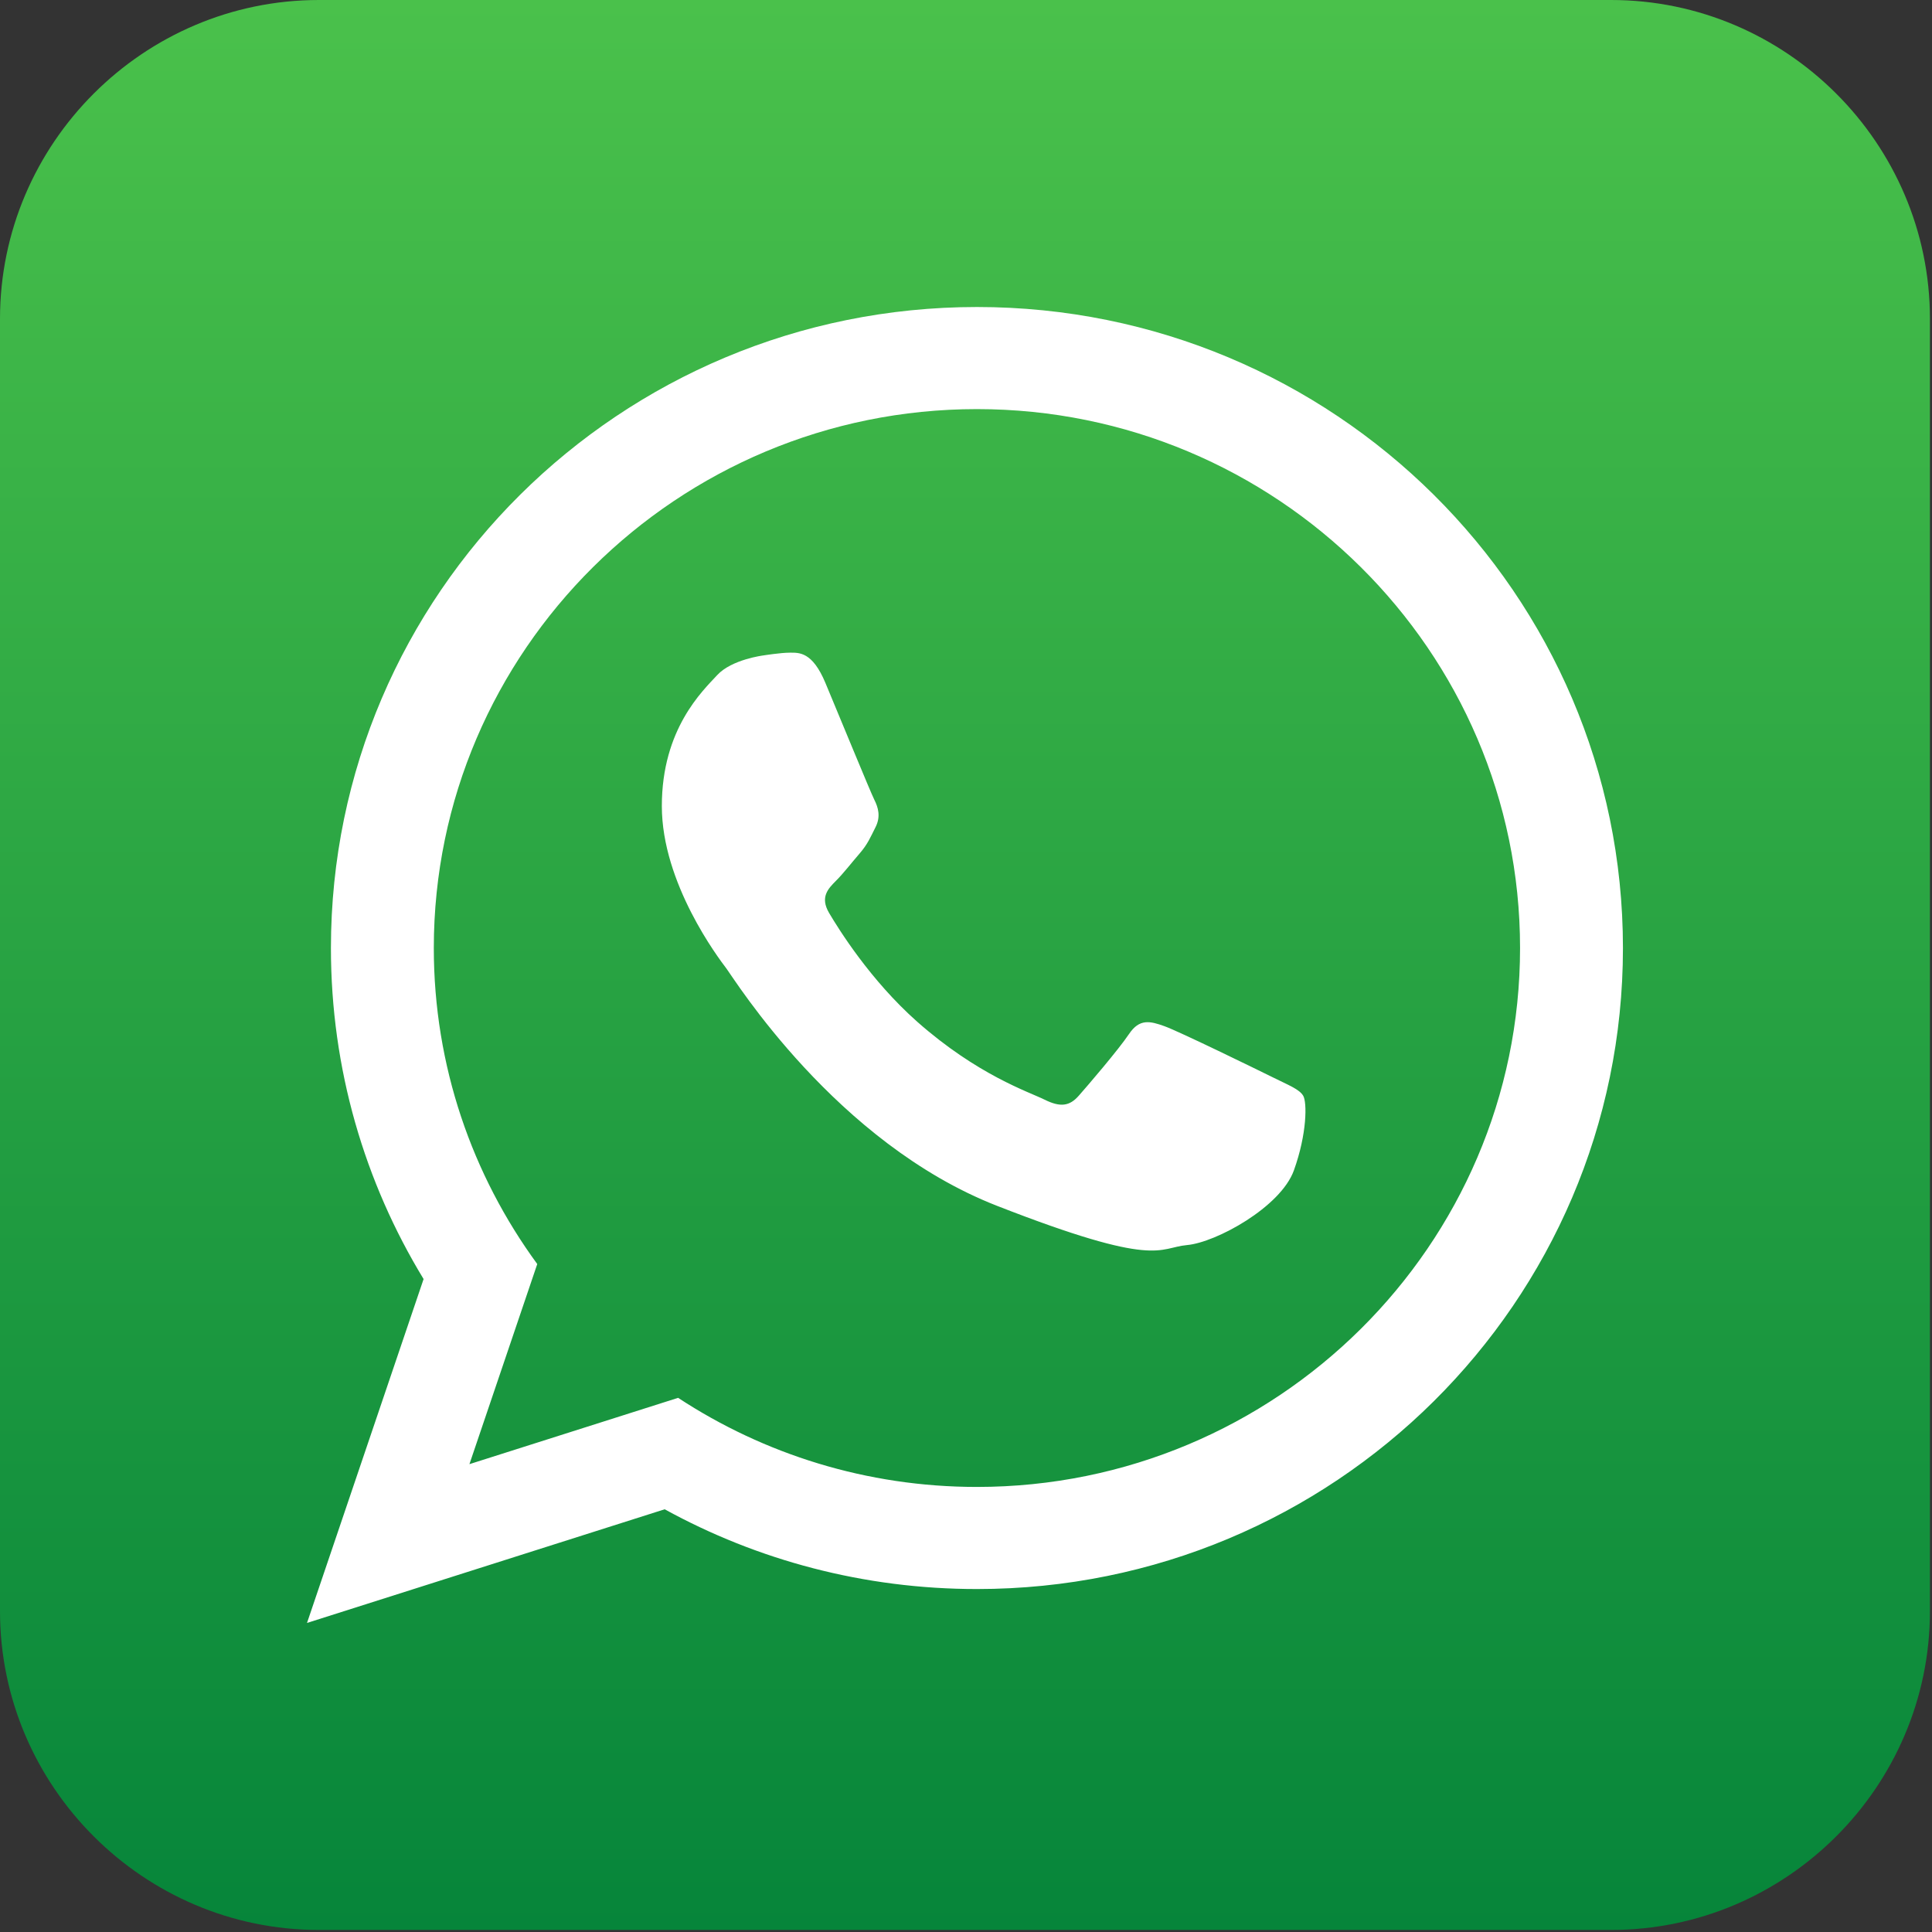 <?xml version="1.0" encoding="UTF-8"?> <svg xmlns="http://www.w3.org/2000/svg" width="292" height="292" viewBox="0 0 292 292" fill="none"><rect x="0" y="0" width="292" height="292" fill="#333333" stroke="none"/> <path fill-rule="evenodd" clip-rule="evenodd" d="M243.5 291.69H48.189C21.685 291.69 0 270.005 0 243.501V48.189C0 21.685 21.685 0 48.189 0H243.5C270.004 0 291.689 21.685 291.689 48.189V243.5C291.689 270.004 270.004 291.69 243.5 291.69Z" fill="url(#paint0_linear_3577_11956)"></path> <path fill-rule="evenodd" clip-rule="evenodd" d="M245.29 143.287C245.29 196.786 201.578 240.166 147.657 240.166C130.533 240.166 114.445 235.793 100.459 228.111L46.4 245.29L64.021 193.314C55.129 178.712 50.016 161.588 50.016 143.288C50.016 89.778 93.727 46.401 147.657 46.401C201.578 46.4 245.29 89.777 245.29 143.287ZM147.657 61.831C102.382 61.831 65.565 98.366 65.565 143.287C65.565 161.101 71.369 177.612 81.2 191.045L70.949 221.29L102.489 211.268C115.447 219.77 130.974 224.734 147.656 224.734C192.912 224.734 229.739 188.196 229.739 143.286C229.74 98.366 192.913 61.831 147.657 61.831ZM196.96 165.601C196.355 164.609 194.758 164.015 192.374 162.828C189.979 161.643 178.206 155.892 176.015 155.105C173.824 154.315 172.217 153.917 170.631 156.29C169.034 158.666 164.446 164.016 163.046 165.602C161.654 167.19 160.261 167.384 157.867 166.196C155.469 165.011 147.754 162.494 138.616 154.415C131.506 148.111 126.702 140.344 125.299 137.968C123.91 135.595 125.161 134.311 126.346 133.126C127.426 132.057 128.743 130.353 129.94 128.972C131.139 127.58 131.537 126.585 132.335 125C133.133 123.414 132.736 122.033 132.131 120.845C131.537 119.66 126.747 107.973 124.75 103.213C122.767 98.467 120.769 98.645 119.366 98.645C117.974 98.645 115.39 99.059 115.39 99.059C115.39 99.059 110.592 99.653 108.402 102.029C106.211 104.402 100.029 110.153 100.029 121.829C100.029 133.514 108.598 144.812 109.794 146.386C110.993 147.974 126.346 172.736 150.68 182.244C175.014 191.749 175.014 188.578 179.403 188.178C183.784 187.791 193.56 182.438 195.557 176.891C197.553 171.341 197.553 166.585 196.96 165.601Z" fill="white"></path> <defs> <linearGradient id="paint0_linear_3577_11956" x1="145.845" y1="0.001" x2="145.845" y2="291.689" gradientUnits="userSpaceOnUse"> <stop stop-color="#4AC14B"></stop> <stop offset="1" stop-color="#06853A"></stop> </linearGradient> </defs> </svg> 